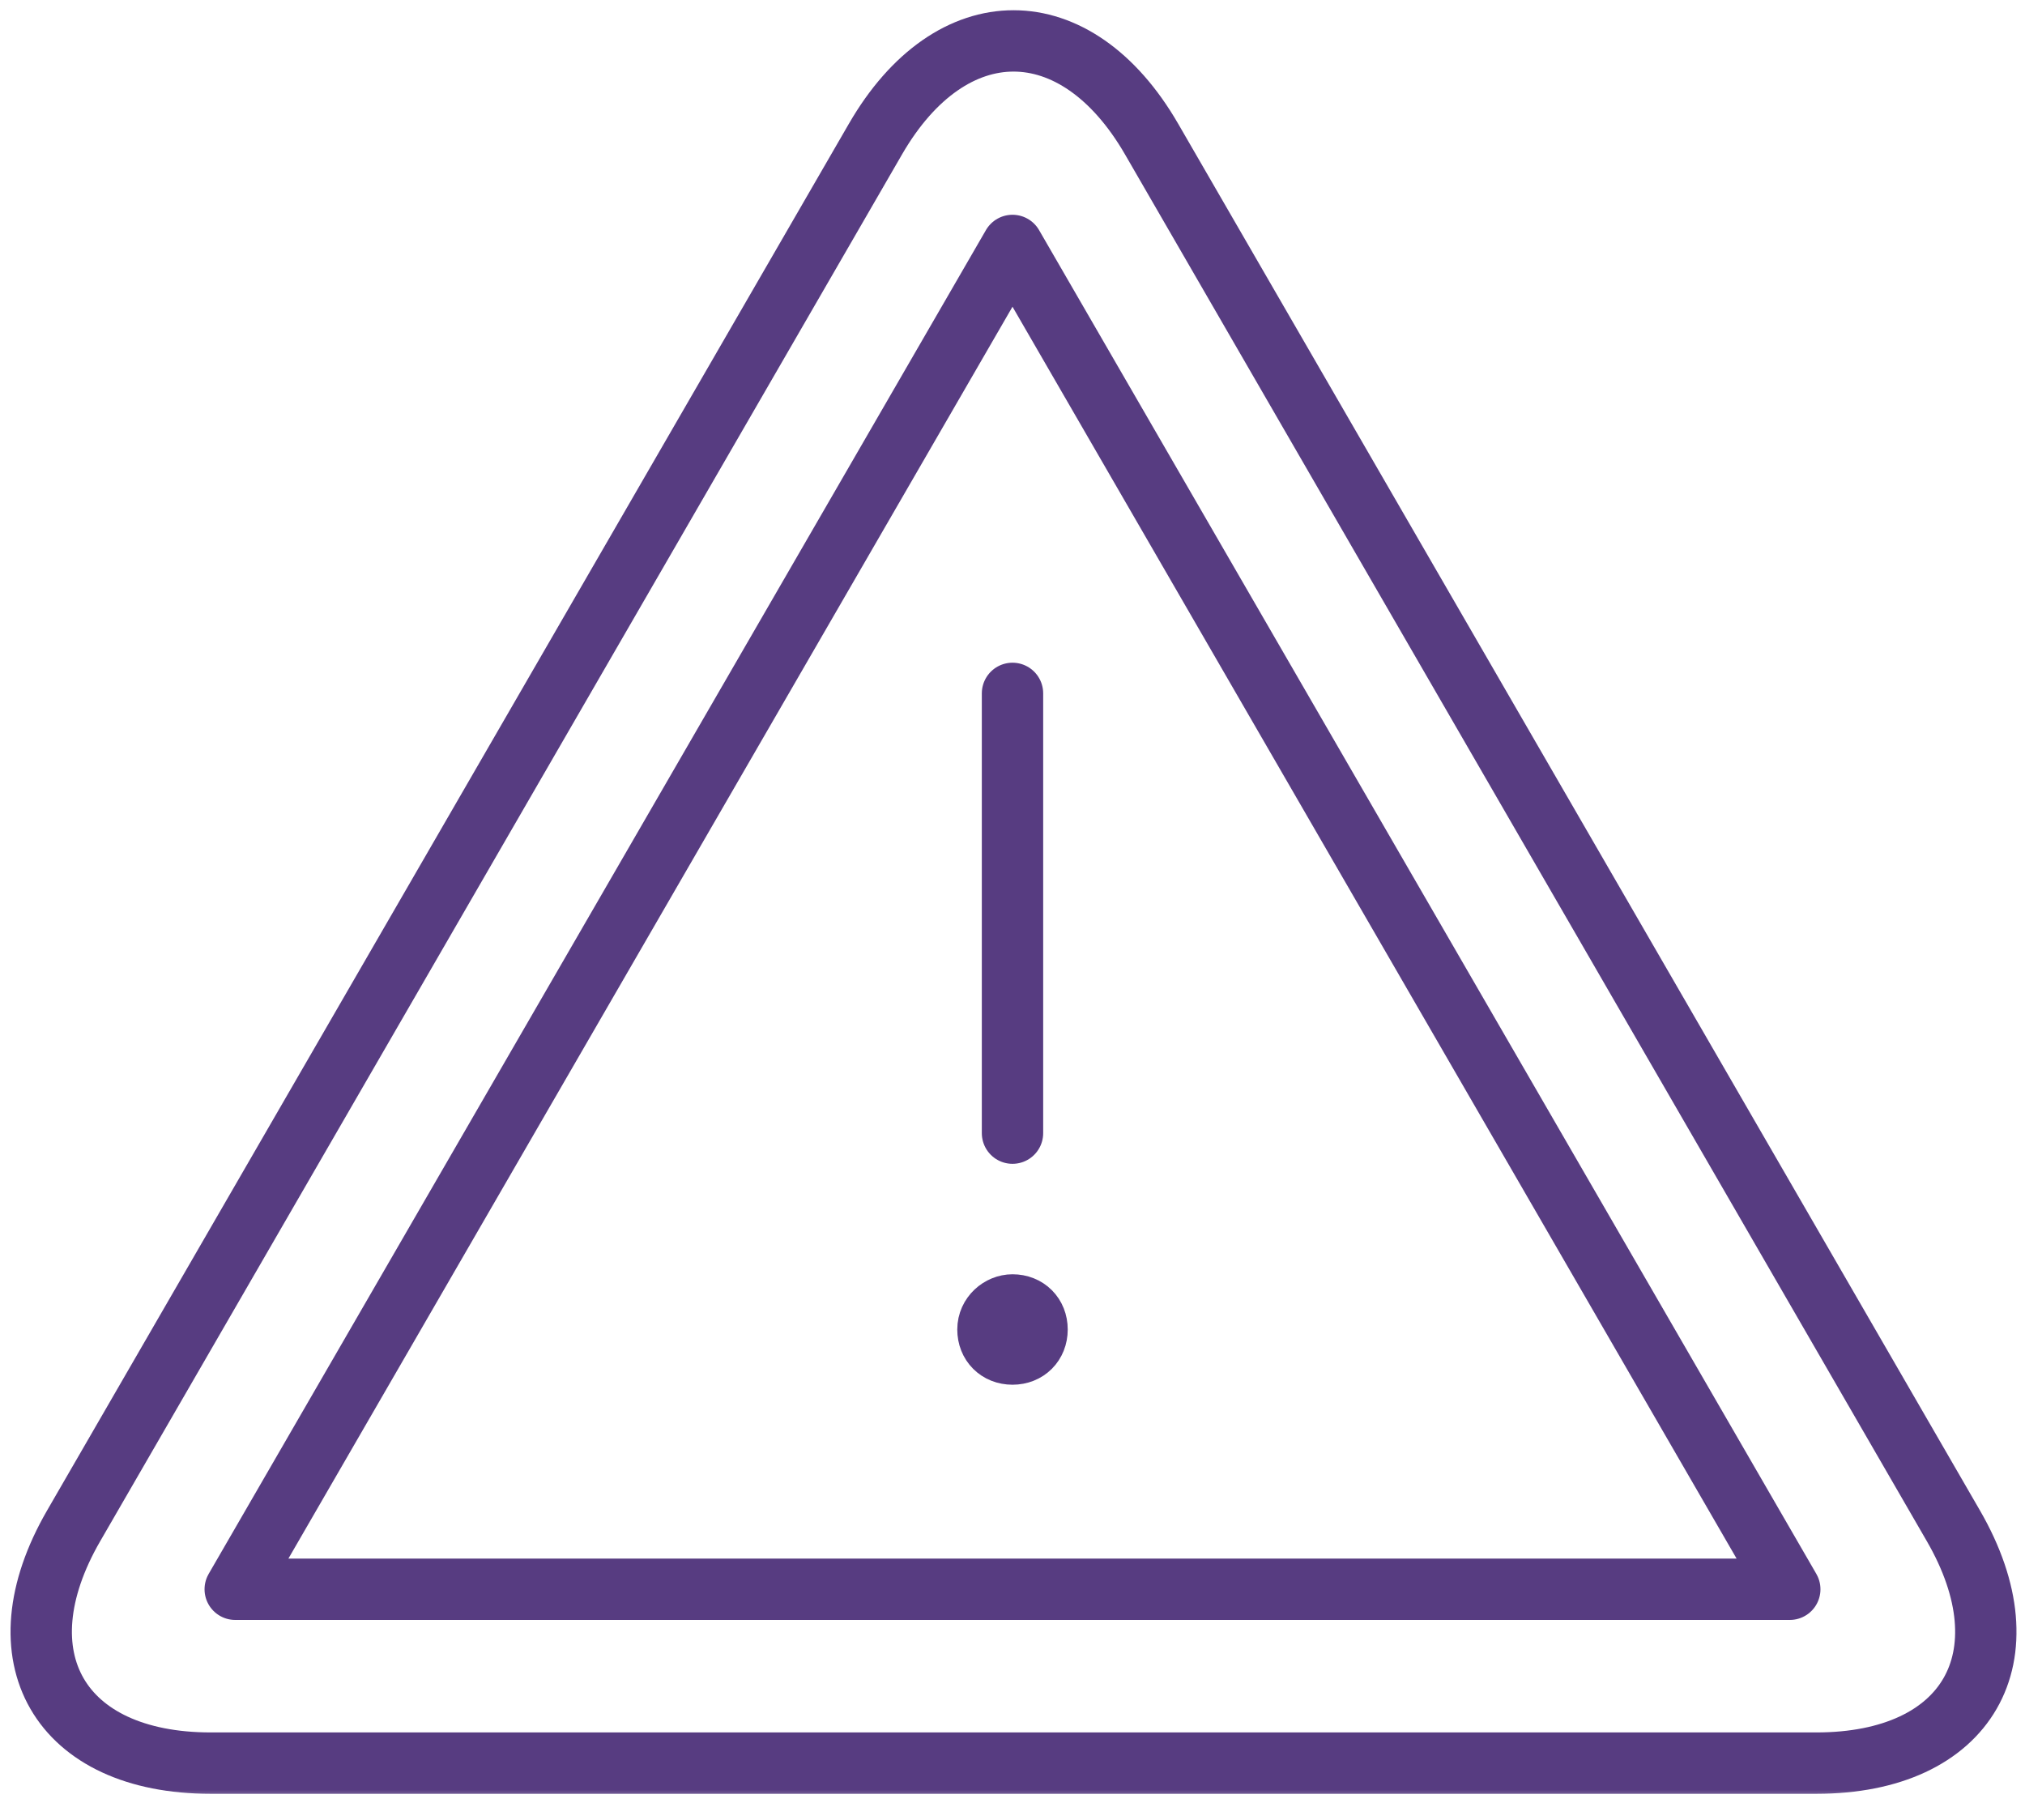 <svg width="99" height="89" viewBox="0 0 99 89" fill="none" xmlns="http://www.w3.org/2000/svg">
<mask id="mask0_333_89" style="mask-type:luminance" maskUnits="userSpaceOnUse" x="0" y="0" width="99" height="89">
<path d="M99 0H0V88.2H99V0Z" fill="white"/>
</mask>
<g mask="url(#mask0_333_89)">
<path d="M11.5 77.7L49.5 12L87.5 77.7H11.5ZM10.3 86.2C2.9 86.2 -0.1 81 3.6 74.6L42.8 6.8C46.5 0.4 52.6 0.4 56.3 6.8L95.5 74.6C99.2 81 96.2 86.2 88.8 86.2H10.3Z" stroke="#573C81" stroke-width="3" stroke-linecap="round" stroke-linejoin="round"/>
</g>
<path d="M49.5 33.9V55.4" stroke="#573C81" stroke-width="3" stroke-linecap="round"/>
<mask id="mask1_333_89" style="mask-type:luminance" maskUnits="userSpaceOnUse" x="0" y="0" width="99" height="89">
<path d="M99 0H0V88.2H99V0Z" fill="white"/>
</mask>
<g mask="url(#mask1_333_89)">
<path d="M50.7 65C50.7 65.7 50.2 66.2 49.5 66.2C48.8 66.2 48.3 65.7 48.3 65C48.3 64.3 48.9 63.8 49.5 63.8C50.2 63.8 50.7 64.3 50.7 65Z" fill="#573C81"/>
</g>
<mask id="mask2_333_89" style="mask-type:luminance" maskUnits="userSpaceOnUse" x="0" y="0" width="99" height="89">
<path d="M99 0H0V88.2H99V0Z" fill="white"/>
</mask>
<g mask="url(#mask2_333_89)">
<path d="M50.7 65C50.7 65.7 50.2 66.2 49.5 66.2C48.8 66.2 48.3 65.7 48.3 65C48.3 64.3 48.9 63.8 49.5 63.8C50.2 63.8 50.7 64.3 50.7 65Z" stroke="#573C81" stroke-width="3" stroke-miterlimit="10"/>
</g>
</svg>
